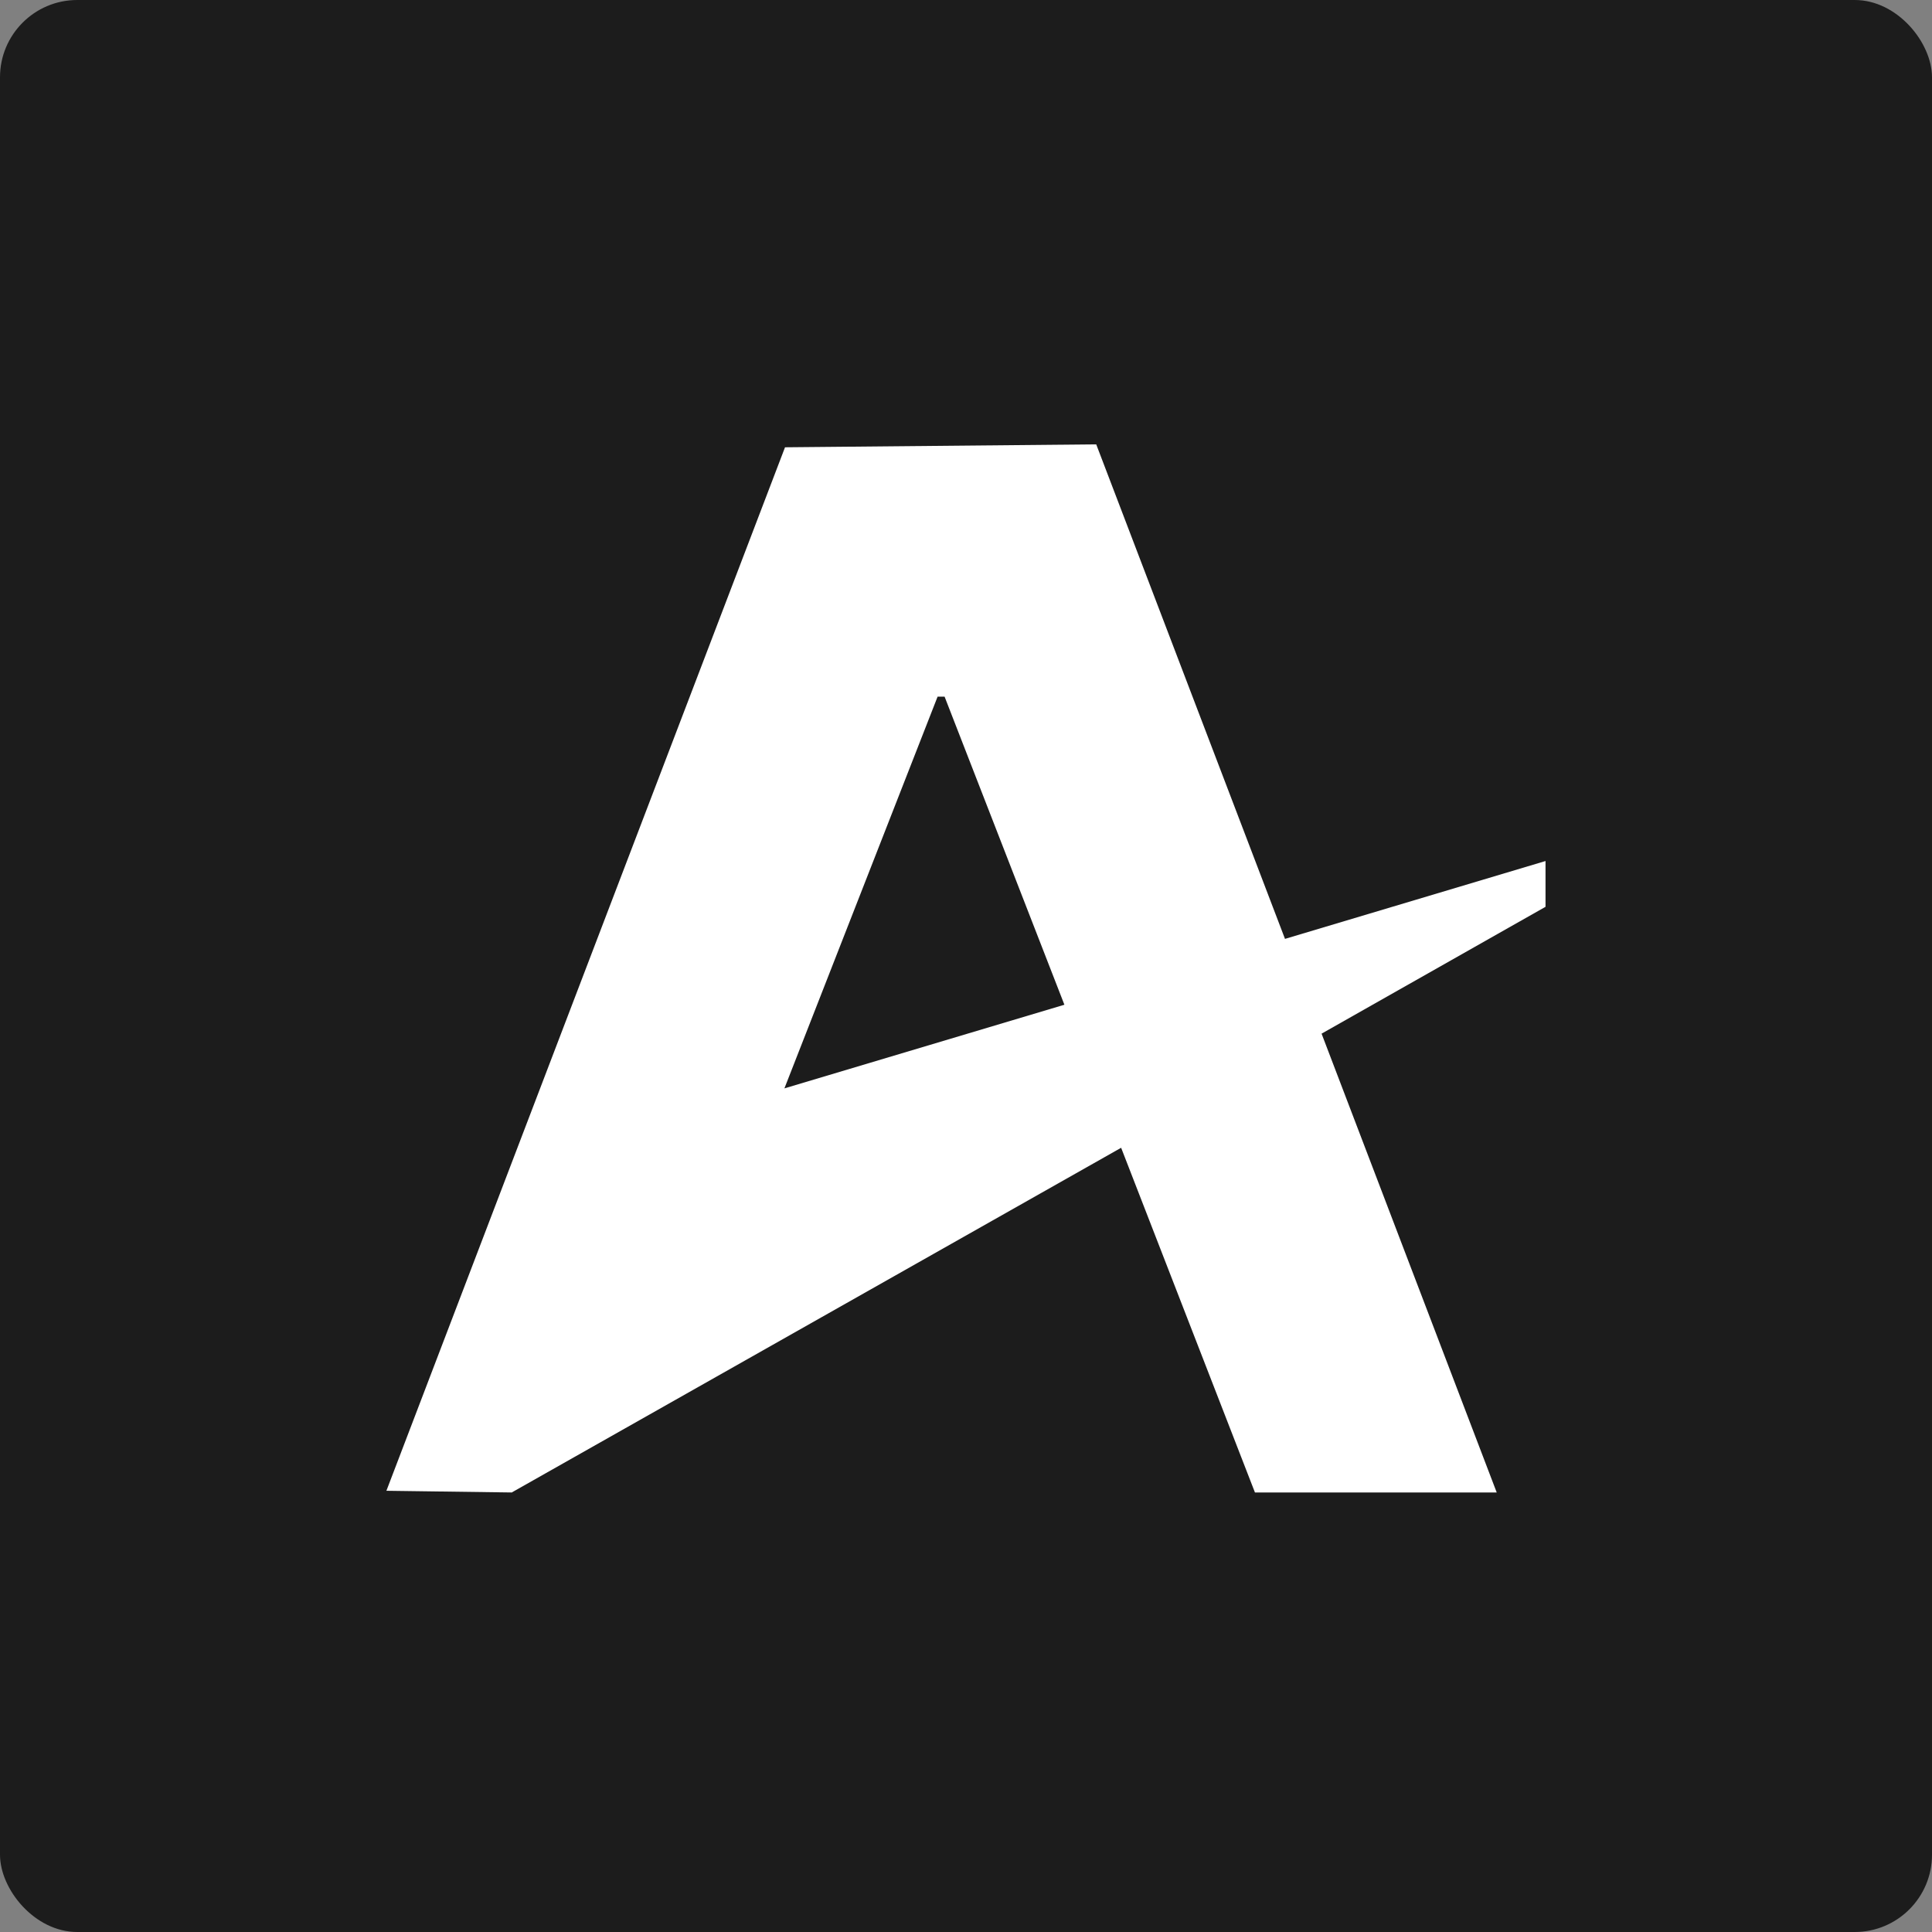 <svg width="400" height="400" viewBox="0 0 400 400" fill="none" xmlns="http://www.w3.org/2000/svg">
<rect x="0" y="0" width="400" height="400" fill="#808080" stroke="none"/>
<rect width="400" height="400" rx="16" fill="#1C1C1C"/>
<path d="M320 178.26L266.044 194.385L226.962 92L162.53 92.607L80 308.649L105.947 309L232.119 237.635L259.823 309H309.879L273.618 214.007L319.984 187.744V178.26H320ZM162.401 225.342L194.118 144.238H195.568L220.371 208.02L162.385 225.342H162.401Z" fill="white"/>
</svg>
